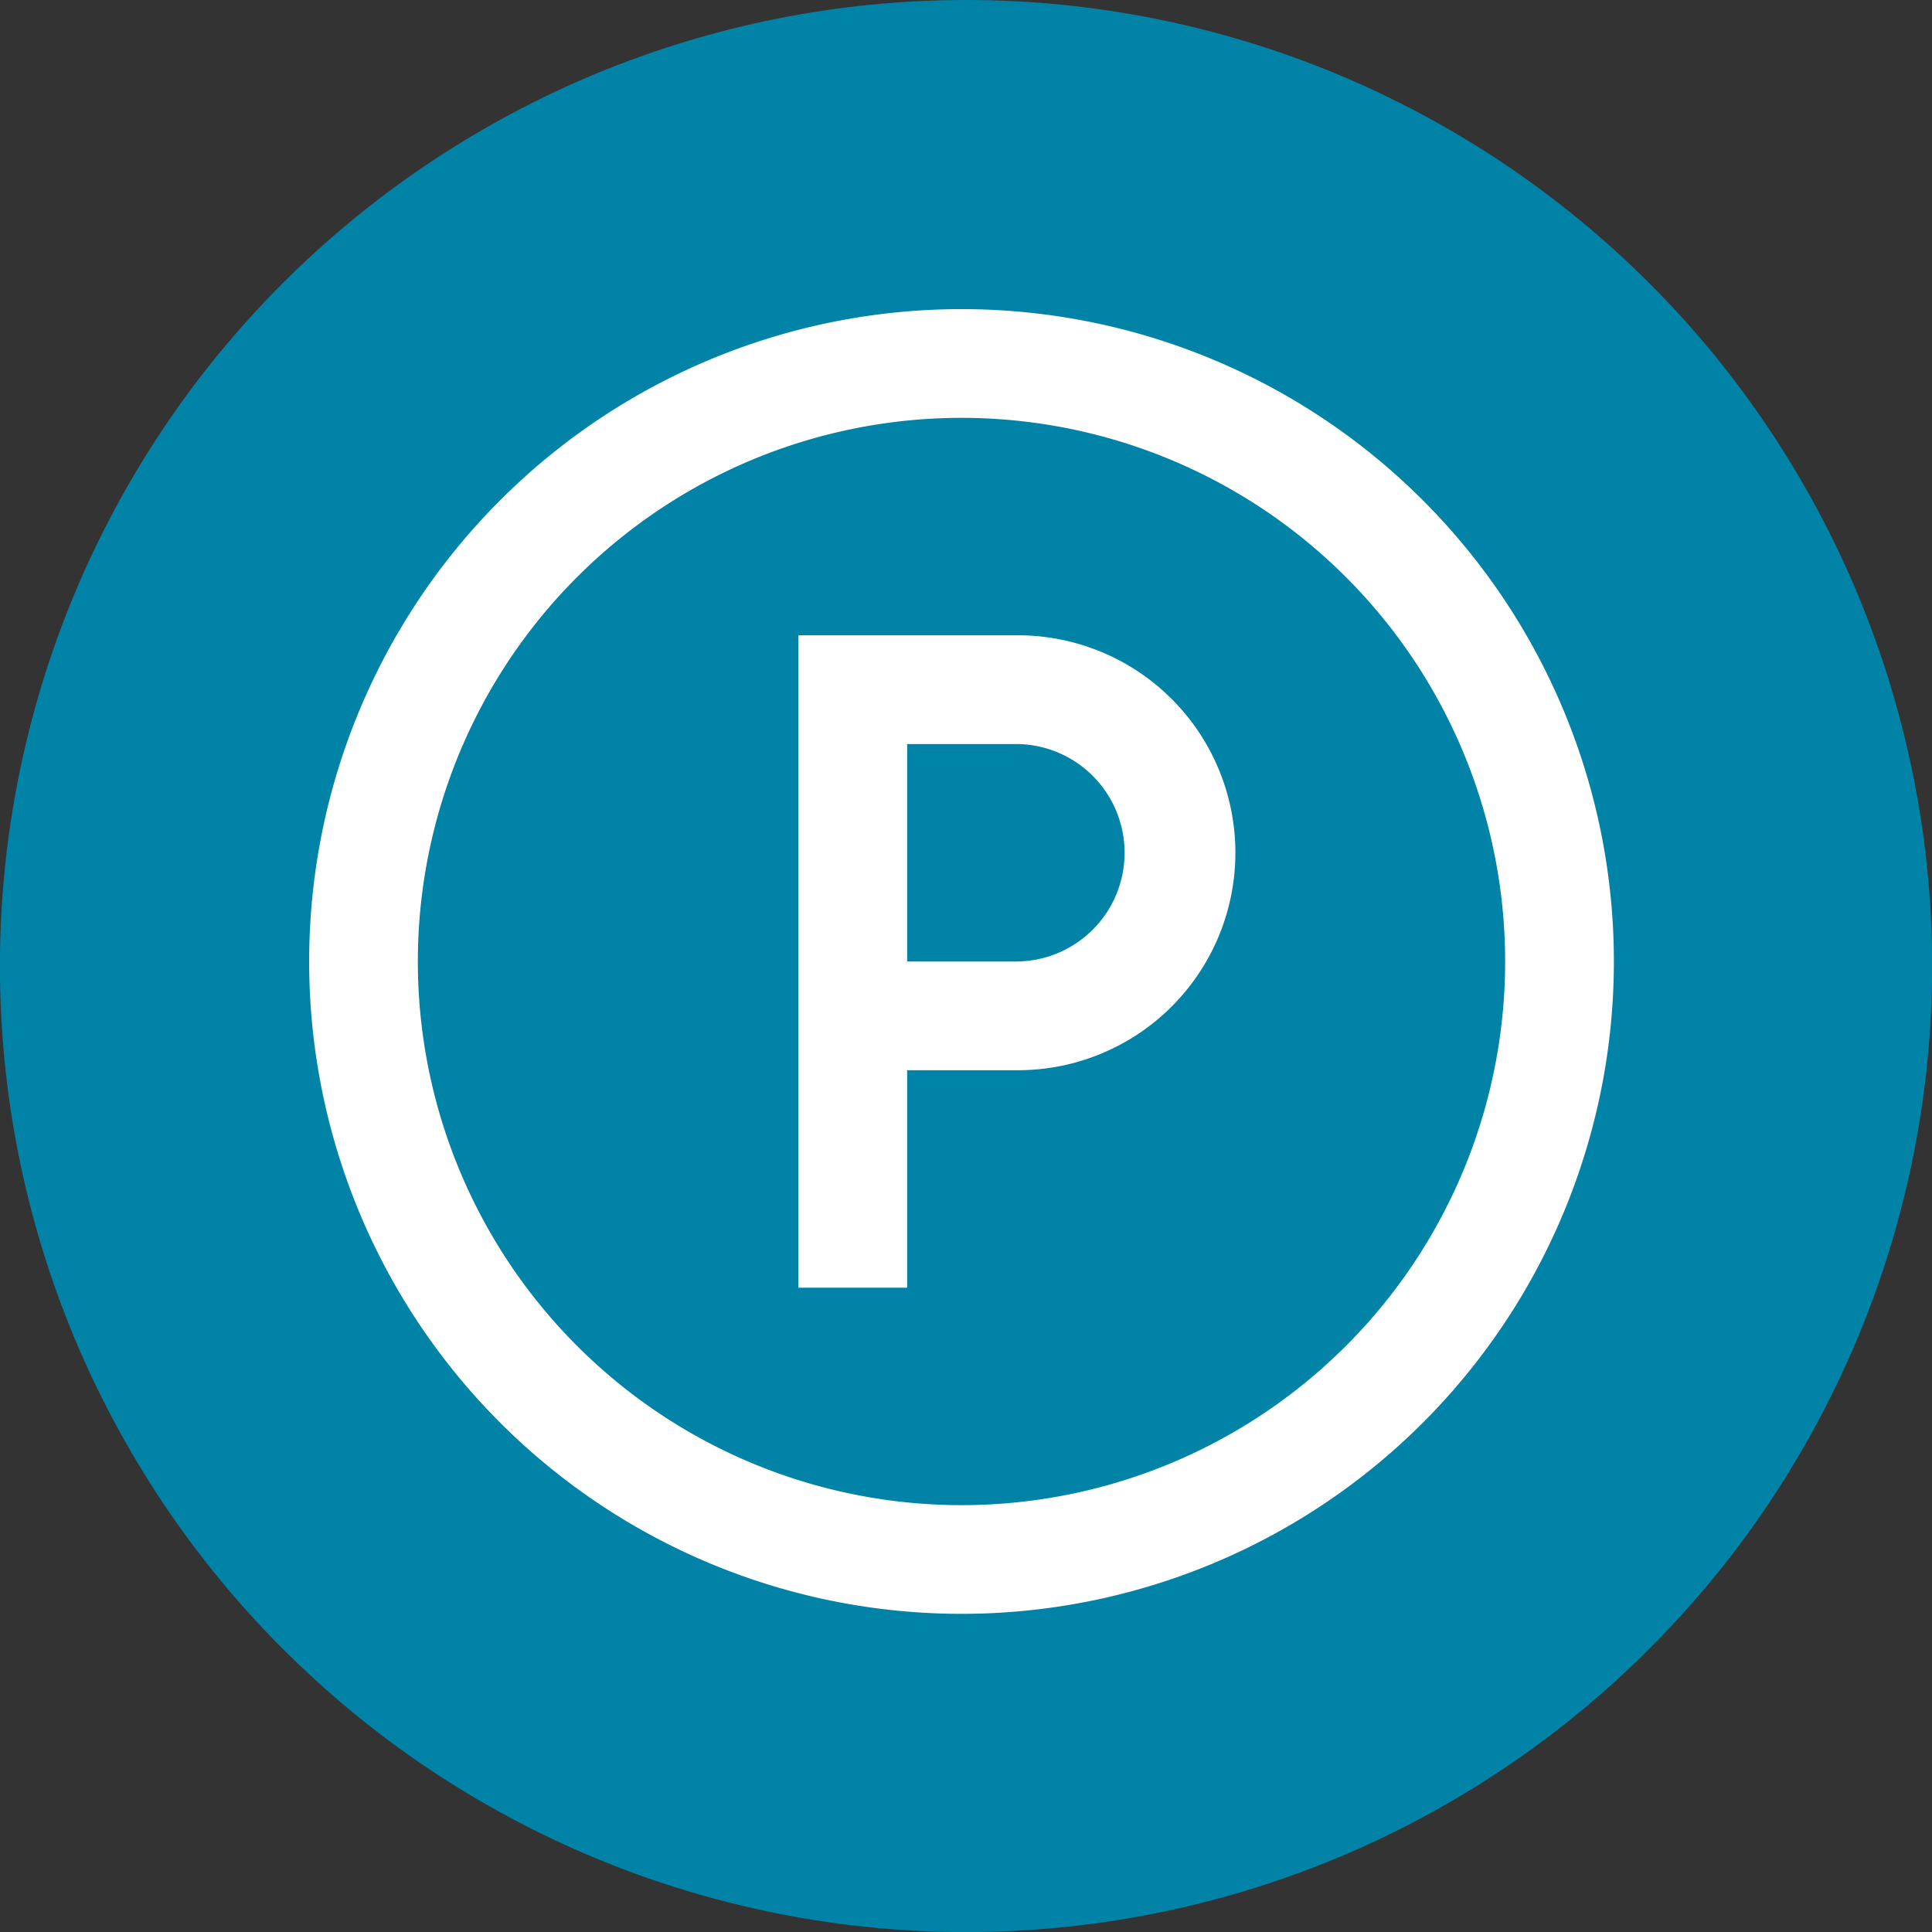 <svg xmlns="http://www.w3.org/2000/svg" xmlns:xlink="http://www.w3.org/1999/xlink" width="100" height="100" viewBox="0 0 100 100">
  <rect x="0" y="0" width="100" height="100" fill="#333333" stroke="none"/>
  <defs>
    <clipPath id="clip-path">
      <rect id="Rectangle_308" data-name="Rectangle 308" width="67.533" height="67.533" transform="translate(320.291 1418.656)" fill="none"/>
    </clipPath>
  </defs>
  <g id="Group_3059" data-name="Group 3059" transform="translate(-492.001 -1737)">
    <path id="Path_1527" data-name="Path 1527" d="M357.162,1405.527q-2.456,0-4.9.24t-4.853.721q-2.41.478-4.76,1.192t-4.62,1.652q-2.269.94-4.435,2.1t-4.209,2.523q-2.042,1.364-3.941,2.923t-3.636,3.294q-1.737,1.737-3.3,3.636t-2.922,3.942q-1.364,2.042-2.523,4.208t-2.1,4.435q-.94,2.269-1.653,4.621t-1.192,4.759q-.48,2.409-.721,4.853t-.241,4.9q0,2.457.241,4.9t.721,4.854q.478,2.408,1.192,4.759t1.653,4.62q.94,2.269,2.1,4.435t2.523,4.209q1.364,2.042,2.922,3.941t3.3,3.636q1.737,1.737,3.636,3.3t3.941,2.922q2.042,1.366,4.209,2.523t4.435,2.1q2.269.94,4.62,1.652t4.76,1.193q2.409.478,4.853.72t4.9.241q2.455,0,4.9-.241t4.853-.72q2.41-.48,4.76-1.193t4.62-1.652q2.269-.94,4.435-2.1t4.209-2.523q2.042-1.364,3.941-2.922t3.636-3.3q1.737-1.737,3.3-3.636t2.922-3.941q1.364-2.043,2.523-4.209t2.1-4.435q.94-2.27,1.653-4.62t1.193-4.759q.478-2.41.72-4.854t.241-4.9q0-2.457-.241-4.9t-.72-4.853q-.48-2.41-1.193-4.759t-1.653-4.621q-.94-2.269-2.1-4.435t-2.523-4.208q-1.364-2.042-2.922-3.942t-3.3-3.636q-1.737-1.737-3.636-3.294t-3.941-2.923q-2.042-1.364-4.209-2.523t-4.435-2.1q-2.269-.939-4.62-1.652t-4.76-1.192q-2.408-.48-4.853-.721T357.162,1405.527Z" transform="translate(184.84 331.473)" fill="#0183a7"/>
    <g id="Group_2298" data-name="Group 2298" transform="translate(187.711 334.344)">
      <g id="Group_2297" data-name="Group 2297" clip-path="url(#clip-path)">
        <path id="Path_1534" data-name="Path 1534" d="M354.058,1480.562a28.139,28.139,0,1,1,28.138-28.139A28.137,28.137,0,0,1,354.058,1480.562Zm0-61.906a33.766,33.766,0,1,0,33.766,33.767A33.768,33.768,0,0,0,354.058,1418.656Z" fill="#fff"/>
        <path id="Path_1535" data-name="Path 1535" d="M356.871,1452.423h-5.627v-11.256h5.627a5.628,5.628,0,1,1,0,11.256Zm0-16.884H345.616v33.767h5.628V1458.05h5.627a11.256,11.256,0,1,0,0-22.511Z" fill="#fff"/>
      </g>
    </g>
  </g>
</svg>
